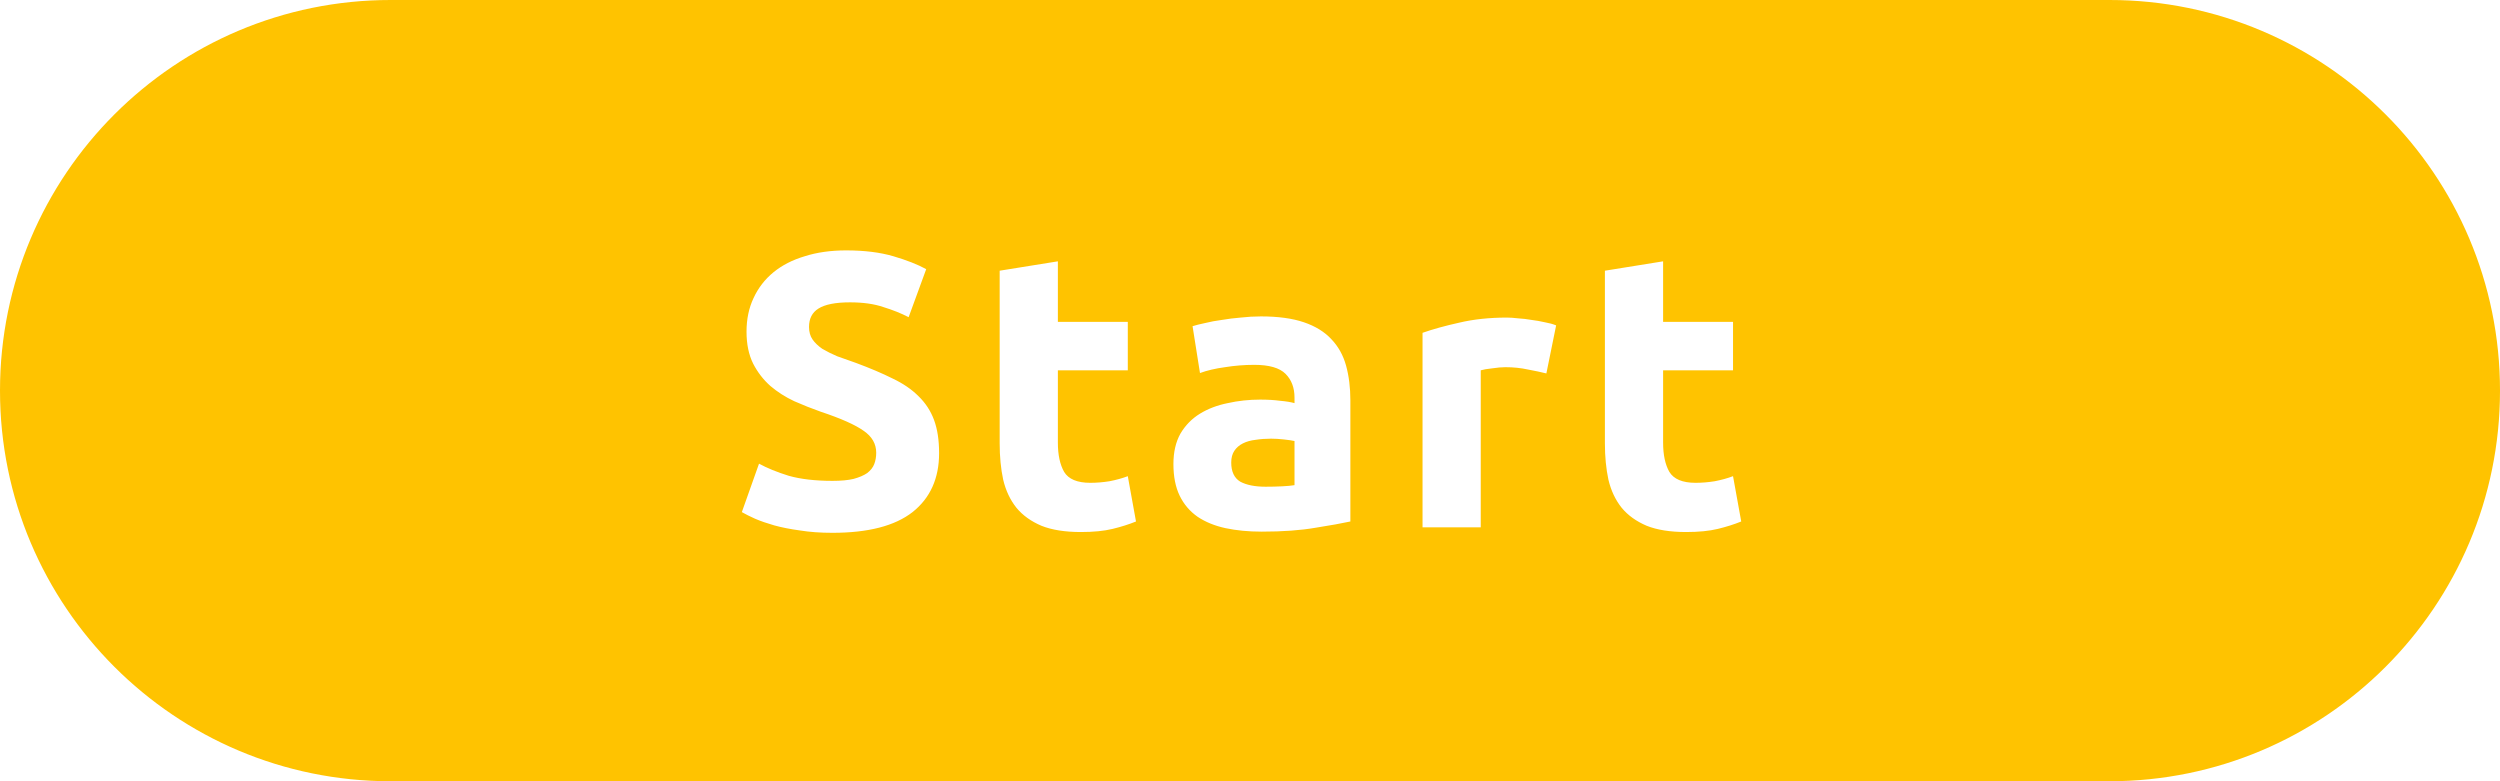 <?xml version="1.0" encoding="UTF-8"?> <svg xmlns="http://www.w3.org/2000/svg" width="128" height="40" viewBox="0 0 128 40" fill="none"> <path fill-rule="evenodd" clip-rule="evenodd" d="M20 0C8.954 0 0 8.954 0 20C0 31.046 8.954 40 20 40H108C119.046 40 128 31.046 128 20C128 8.954 119.046 0 108 0H20ZM43.702 24.52C43.422 24.587 43.062 24.62 42.622 24.62C41.742 24.62 40.995 24.533 40.382 24.36C39.782 24.173 39.276 23.967 38.862 23.74L37.982 26.22C38.169 26.327 38.395 26.44 38.662 26.56C38.942 26.68 39.269 26.793 39.642 26.9C40.029 27.007 40.469 27.093 40.962 27.16C41.456 27.24 42.009 27.28 42.622 27.28C44.449 27.28 45.816 26.927 46.722 26.22C47.629 25.5 48.082 24.493 48.082 23.2C48.082 22.533 47.995 21.967 47.822 21.5C47.649 21.033 47.382 20.627 47.022 20.28C46.675 19.933 46.236 19.633 45.702 19.38C45.169 19.113 44.542 18.847 43.822 18.58C43.475 18.46 43.156 18.347 42.862 18.24C42.582 18.12 42.329 17.993 42.102 17.86C41.889 17.713 41.722 17.553 41.602 17.38C41.482 17.207 41.422 16.993 41.422 16.74C41.422 16.313 41.582 16 41.902 15.8C42.236 15.587 42.776 15.48 43.522 15.48C44.189 15.48 44.755 15.56 45.222 15.72C45.702 15.867 46.136 16.04 46.522 16.24L47.422 13.78C46.982 13.54 46.422 13.32 45.742 13.12C45.062 12.92 44.255 12.82 43.322 12.82C42.535 12.82 41.829 12.92 41.202 13.12C40.575 13.307 40.042 13.58 39.602 13.94C39.162 14.3 38.822 14.74 38.582 15.26C38.342 15.767 38.222 16.34 38.222 16.98C38.222 17.62 38.336 18.167 38.562 18.62C38.789 19.06 39.082 19.44 39.442 19.76C39.802 20.067 40.209 20.327 40.662 20.54C41.115 20.74 41.569 20.92 42.022 21.08C43.062 21.427 43.795 21.753 44.222 22.06C44.649 22.353 44.862 22.727 44.862 23.18C44.862 23.393 44.829 23.587 44.762 23.76C44.696 23.933 44.575 24.087 44.402 24.22C44.229 24.34 43.995 24.44 43.702 24.52ZM54.163 13.38L51.183 13.86V22.7C51.183 23.38 51.243 24 51.363 24.56C51.496 25.12 51.723 25.6 52.043 26C52.363 26.387 52.789 26.693 53.323 26.92C53.856 27.133 54.529 27.24 55.343 27.24C55.983 27.24 56.523 27.187 56.963 27.08C57.403 26.973 57.803 26.847 58.163 26.7L57.743 24.38C57.463 24.487 57.15 24.573 56.803 24.64C56.469 24.693 56.143 24.72 55.823 24.72C55.156 24.72 54.709 24.533 54.483 24.16C54.27 23.787 54.163 23.287 54.163 22.66V18.96H57.743V16.48H54.163V13.38ZM65.639 24.9C65.372 24.913 65.092 24.92 64.799 24.92C64.252 24.92 63.819 24.833 63.499 24.66C63.192 24.473 63.039 24.147 63.039 23.68C63.039 23.44 63.092 23.24 63.199 23.08C63.306 22.92 63.452 22.793 63.639 22.7C63.826 22.607 64.039 22.547 64.279 22.52C64.532 22.48 64.799 22.46 65.079 22.46C65.279 22.46 65.499 22.473 65.739 22.5C65.979 22.527 66.159 22.553 66.279 22.58V24.84C66.119 24.867 65.906 24.887 65.639 24.9ZM66.759 16.5C66.172 16.3 65.439 16.2 64.559 16.2C64.212 16.2 63.866 16.22 63.519 16.26C63.186 16.287 62.866 16.327 62.559 16.38C62.252 16.42 61.966 16.473 61.699 16.54C61.446 16.593 61.232 16.647 61.059 16.7L61.439 19.1C61.799 18.967 62.226 18.867 62.719 18.8C63.212 18.72 63.712 18.68 64.219 18.68C64.979 18.68 65.512 18.833 65.819 19.14C66.126 19.447 66.279 19.853 66.279 20.36V20.64C66.092 20.587 65.846 20.547 65.539 20.52C65.246 20.48 64.906 20.46 64.519 20.46C63.946 20.46 63.392 20.52 62.859 20.64C62.326 20.747 61.852 20.927 61.439 21.18C61.026 21.433 60.692 21.773 60.439 22.2C60.199 22.627 60.079 23.147 60.079 23.76C60.079 24.4 60.186 24.94 60.399 25.38C60.612 25.82 60.919 26.18 61.319 26.46C61.719 26.727 62.192 26.92 62.739 27.04C63.299 27.16 63.919 27.22 64.599 27.22C65.679 27.22 66.599 27.153 67.359 27.02C68.119 26.9 68.712 26.793 69.139 26.7V20.5C69.139 19.847 69.066 19.253 68.919 18.72C68.772 18.187 68.519 17.733 68.159 17.36C67.812 16.987 67.346 16.7 66.759 16.5ZM78.234 18.92C78.594 18.987 78.907 19.053 79.174 19.12L79.674 16.66C79.514 16.593 79.32 16.54 79.094 16.5C78.867 16.447 78.64 16.407 78.414 16.38C78.187 16.34 77.96 16.313 77.734 16.3C77.507 16.273 77.314 16.26 77.154 16.26C76.26 16.26 75.447 16.347 74.714 16.52C73.994 16.68 73.367 16.853 72.834 17.04V27H75.814V18.96C75.947 18.92 76.14 18.887 76.394 18.86C76.66 18.82 76.887 18.8 77.074 18.8C77.487 18.8 77.874 18.84 78.234 18.92ZM85.151 13.38L82.171 13.86V22.7C82.171 23.38 82.231 24 82.351 24.56C82.484 25.12 82.711 25.6 83.031 26C83.351 26.387 83.778 26.693 84.311 26.92C84.844 27.133 85.518 27.24 86.331 27.24C86.971 27.24 87.511 27.187 87.951 27.08C88.391 26.973 88.791 26.847 89.151 26.7L88.731 24.38C88.451 24.487 88.138 24.573 87.791 24.64C87.458 24.693 87.131 24.72 86.811 24.72C86.144 24.72 85.698 24.533 85.471 24.16C85.258 23.787 85.151 23.287 85.151 22.66V18.96H88.731V16.48H85.151V13.38Z" fill="#FFC300"></path> </svg> 